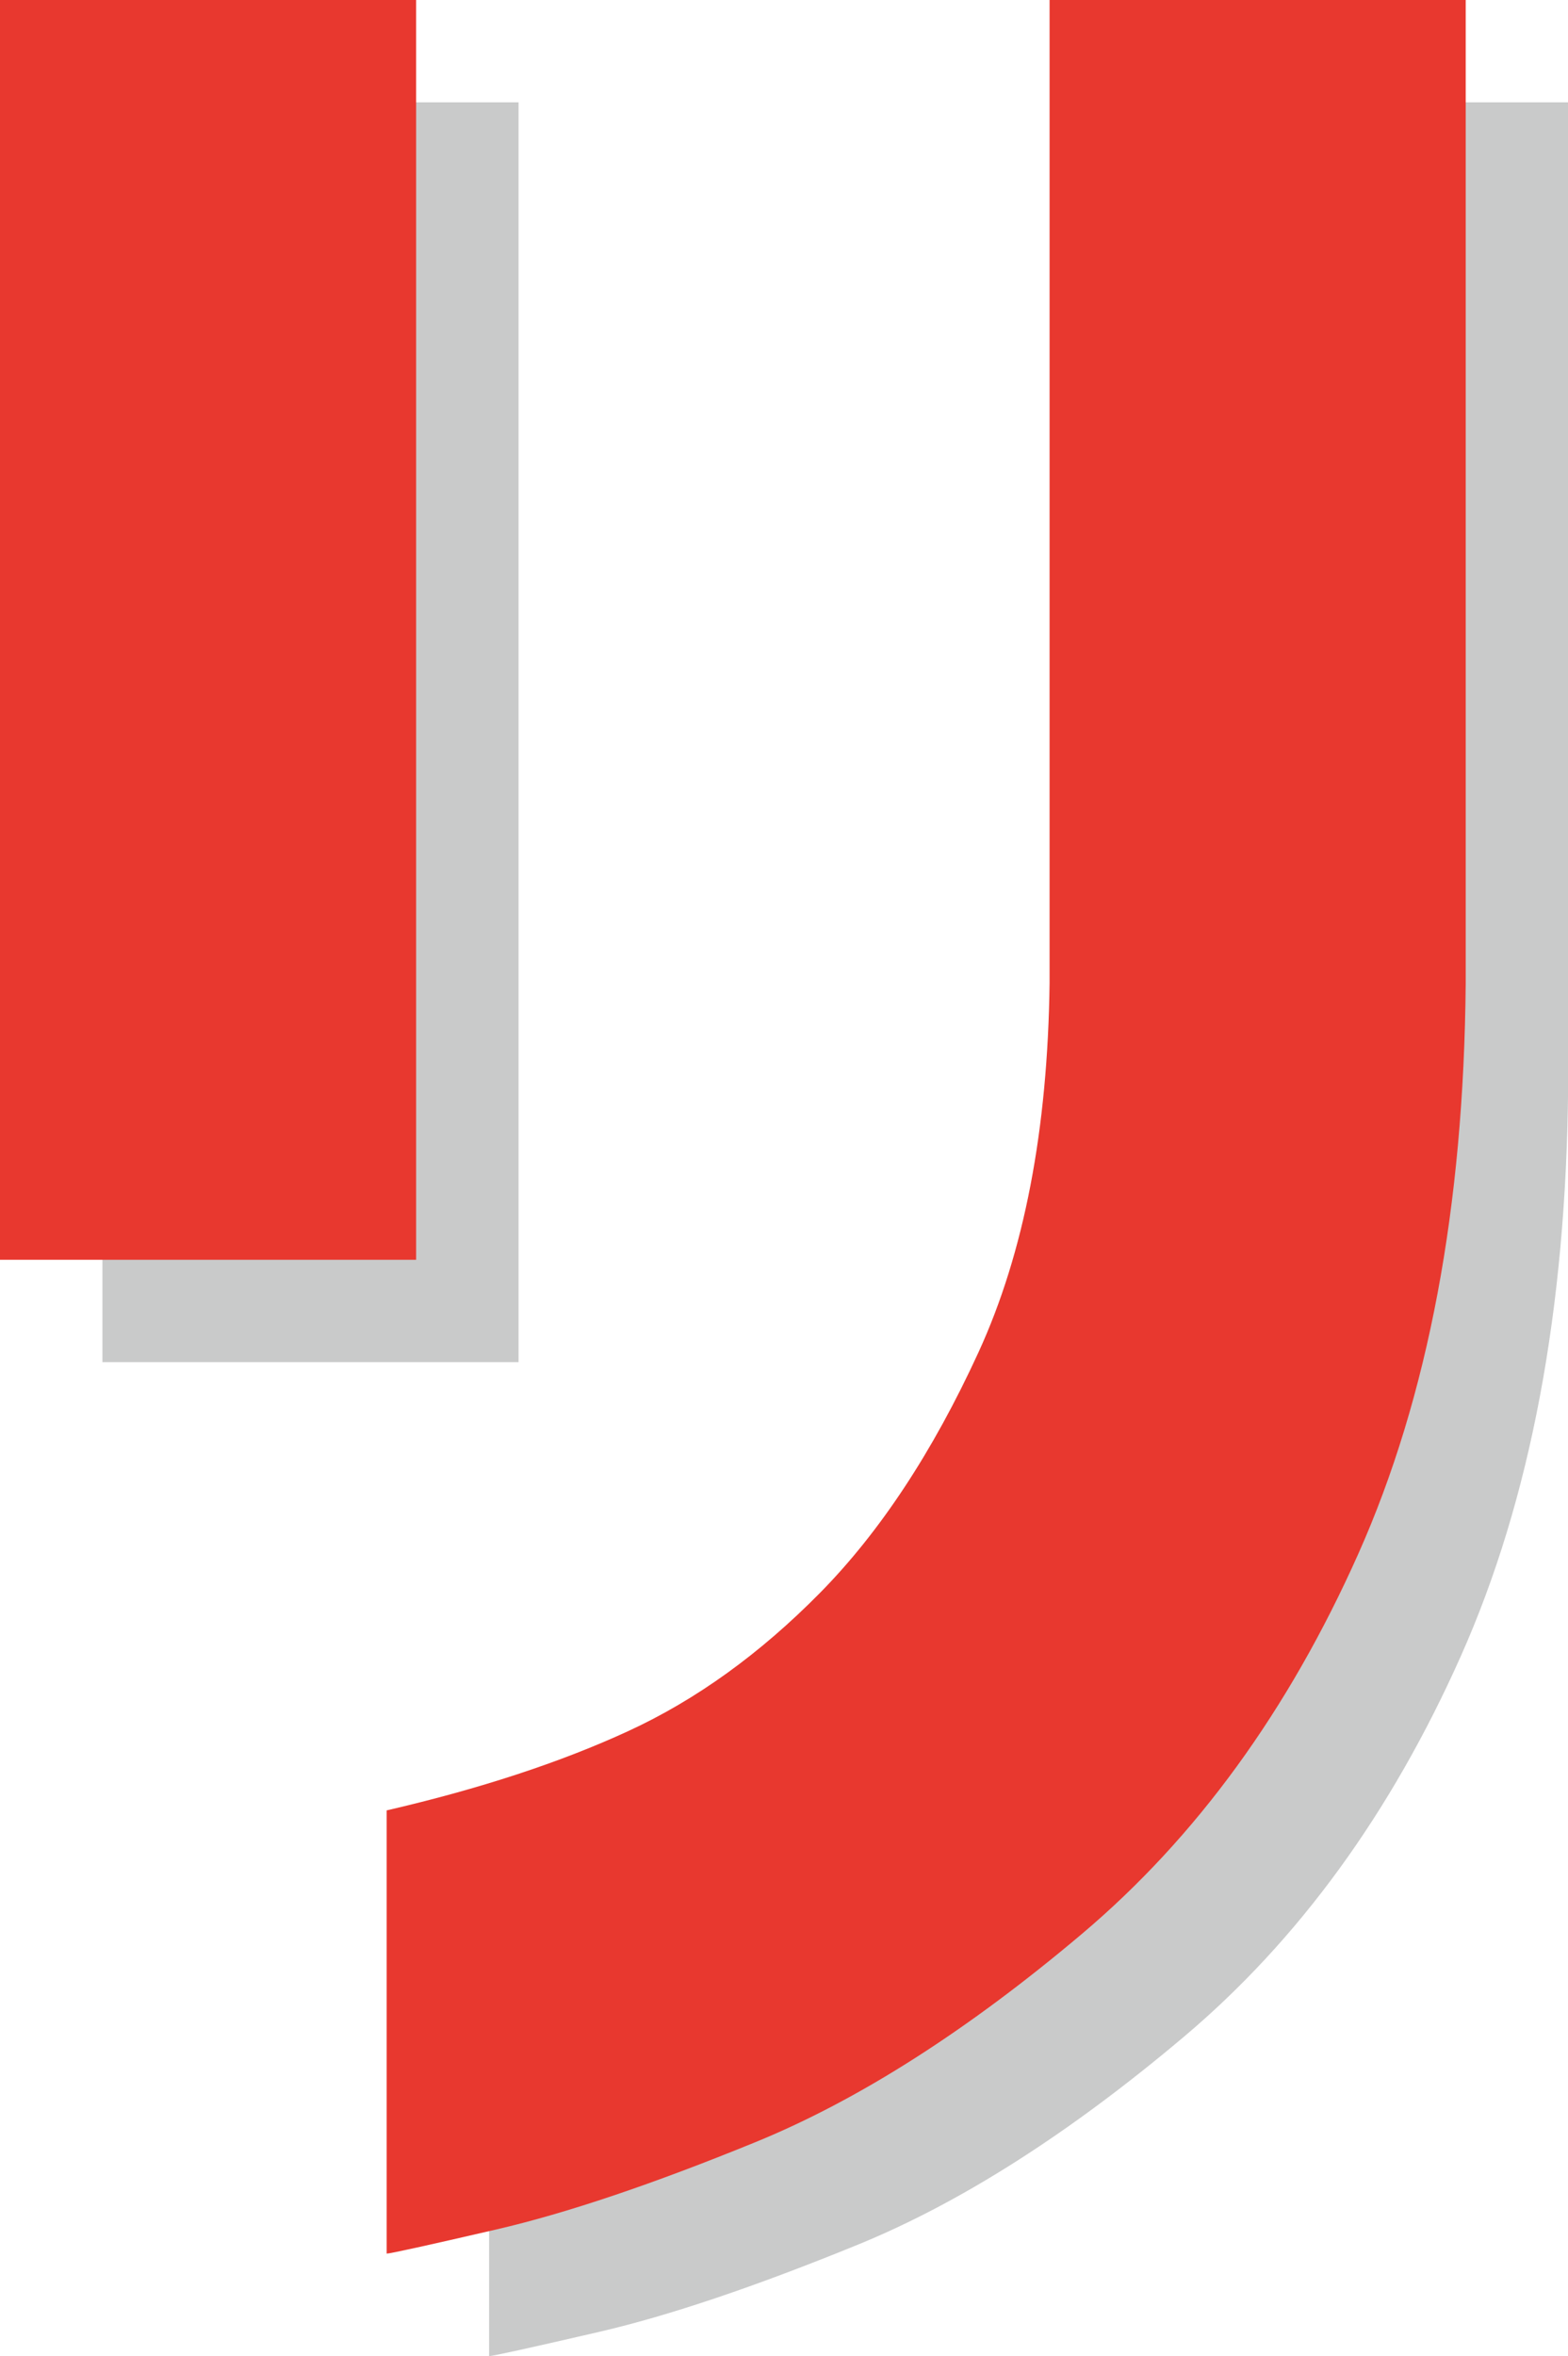 <?xml version="1.0" encoding="UTF-8"?><svg id="_レイヤー_2" xmlns="http://www.w3.org/2000/svg" viewBox="0 0 110.67 166.18"><defs><style>.cls-1{fill:#c9caca;}.cls-2{fill:#e8382f;}</style></defs><g id="_レイヤー_1-2"><g><path class="cls-1" d="M7.23,96.08V7.22h29.37V96.08H7.23Zm27.28,38.84c6.57-1.52,12.25-3.38,17.05-5.59,4.8-2.21,9.31-5.46,13.55-9.76,4.23-4.29,7.96-9.95,11.18-16.96,3.22-7.01,4.89-15.69,5.02-26.05V7.22h29.37V76.57c-.13,15.79-2.65,29.21-7.58,40.26-4.93,11.05-11.43,19.99-19.51,26.81-8.08,6.82-15.76,11.71-23.02,14.68-7.27,2.97-13.36,5.02-18.28,6.16-4.93,1.14-7.52,1.71-7.77,1.71v-31.26Z"/><path class="cls-2" d="M0,88.86V0H29.37V88.86H0Zm27.28,38.84c6.57-1.52,12.25-3.38,17.05-5.59,4.8-2.21,9.31-5.46,13.55-9.76,4.23-4.29,7.96-9.95,11.18-16.96,3.22-7.01,4.89-15.69,5.02-26.05V0h29.37V69.34c-.13,15.79-2.65,29.21-7.58,40.26-4.93,11.05-11.43,19.99-19.51,26.81-8.08,6.82-15.76,11.71-23.02,14.68-7.27,2.97-13.36,5.02-18.28,6.16-4.93,1.14-7.52,1.71-7.77,1.71v-31.26Z"/></g></g></svg>